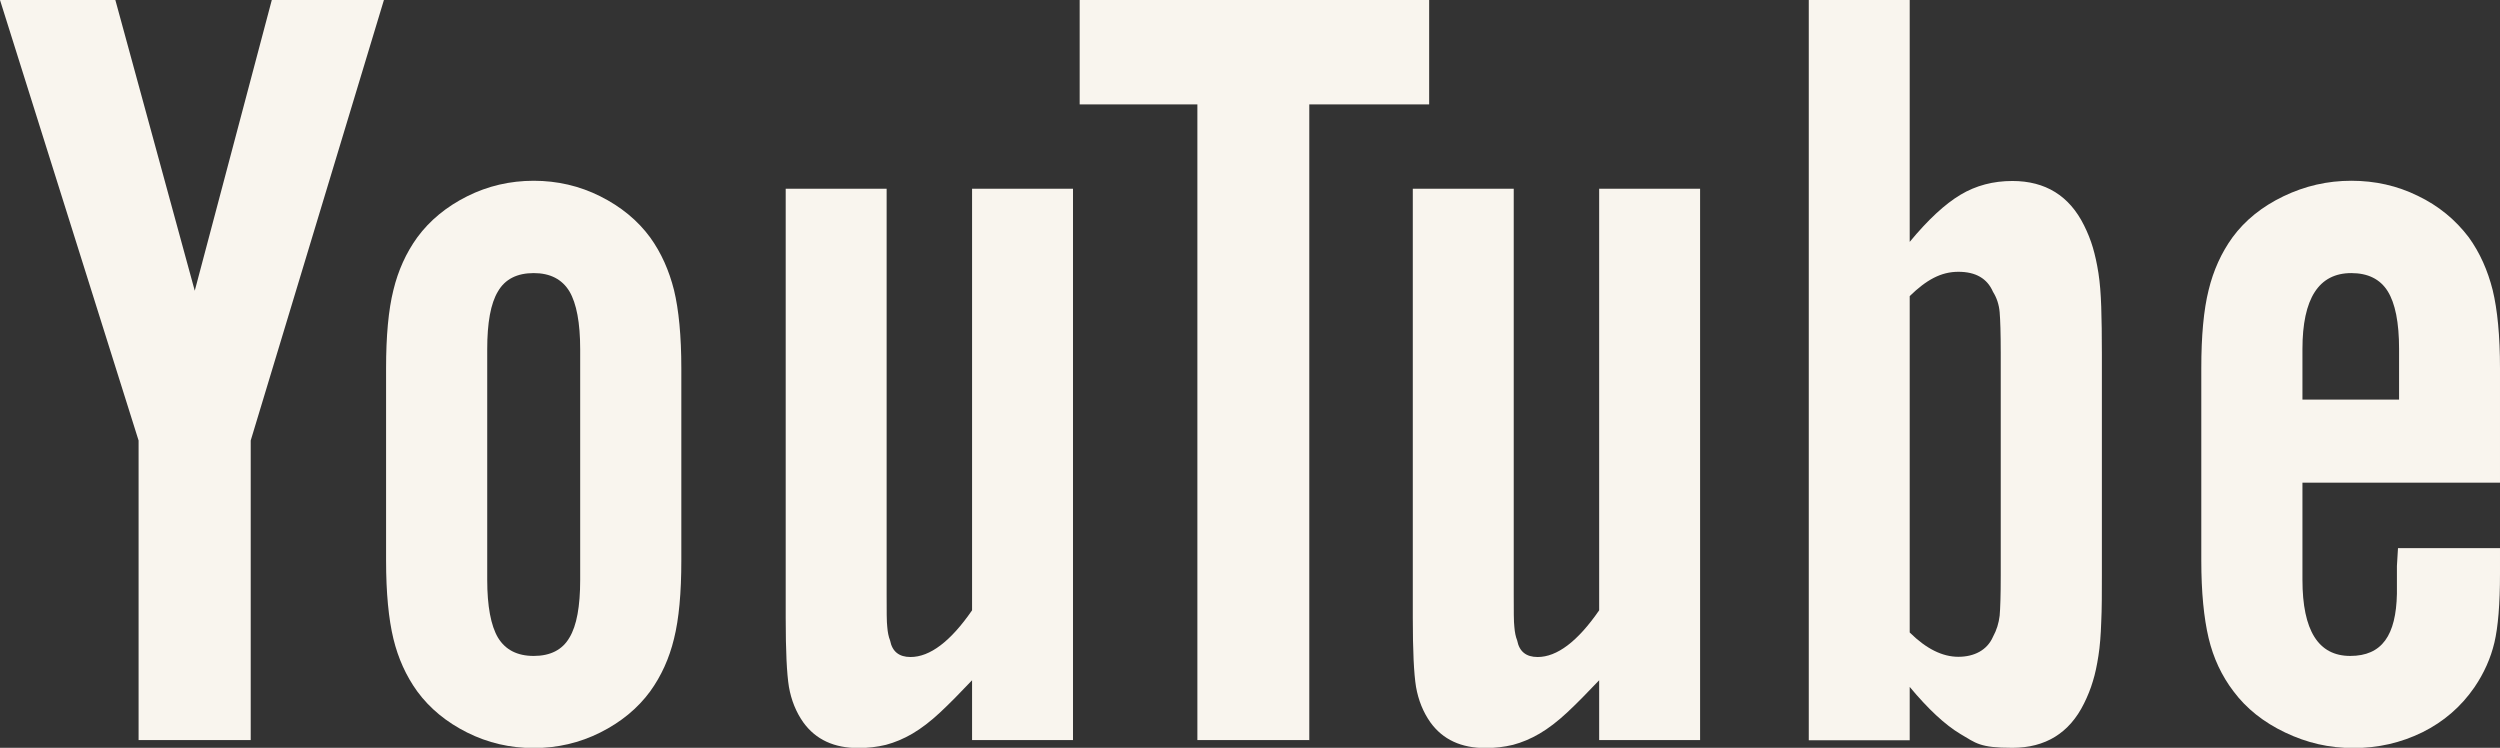 <?xml version="1.0" encoding="UTF-8"?>
<svg id="YouTube_Icon" xmlns="http://www.w3.org/2000/svg" version="1.1" viewBox="0 0 1161.7 347.5">
  <rect x="0" y="0" width="1161.7" height="347.5" fill="#333333" stroke="none"/>
  <!-- Generator: Adobe Illustrator 30.0.0, SVG Export Plug-In . SVG Version: 2.1.1 Build 123)  -->
  <defs>
    <style>
      .st0 {
        fill: #f9f5ee;
      }
    </style>
  </defs>
  <g id="Text">
    <path class="st0" d="M116.5,343.9h-52.1v-139.2L0,0h53.6l36.9,135.1L126.3,0h52.1l-61.9,204.7v139.2Z"/>
    <path class="st0" d="M316.6,260.4c0,15.1-1.1,27.2-3.4,36.4-2.2,9.1-5.9,17.3-11.1,24.5-5.8,7.9-13.6,14.3-23.2,19.1-9.6,4.8-19.9,7.2-30.9,7.2s-21.3-2.4-30.9-7.2c-9.6-4.8-17.4-11.2-23.2-19.1-5.2-7.2-8.9-15.4-11.1-24.5-2.2-9.1-3.4-21.2-3.4-36.4v-89.2c0-15.1,1.1-27.2,3.4-36.4,2.2-9.1,5.9-17.3,11.1-24.5,5.8-7.9,13.6-14.3,23.2-19.1,9.6-4.8,19.9-7.2,30.9-7.2s21.3,2.4,30.9,7.2c9.6,4.8,17.4,11.2,23.2,19.1,5.2,7.2,8.8,15.4,11.1,24.5,2.2,9.1,3.4,21.2,3.4,36.4v89.2ZM226.4,269.4c0,12.3,1.7,21.3,5,26.9,3.4,5.6,8.9,8.5,16.6,8.5s13.3-2.8,16.6-8.5c3.4-5.6,5-14.6,5-26.9v-107.1c0-12.3-1.7-21.3-5-26.9-3.4-5.6-8.9-8.5-16.6-8.5s-13.3,2.8-16.6,8.5c-3.4,5.6-5,14.6-5,26.9v107.1Z"/>
    <path class="st0" d="M498.6,343.9h-46.9v-27.8c-5.5,5.8-10.4,10.8-14.9,15-4.4,4.1-8.7,7.4-12.8,9.8-4.1,2.4-8.2,4.1-12.3,5.2-4.1,1-8.4,1.5-12.8,1.5-11.3,0-19.8-3.9-25.6-11.9-3.4-4.8-5.6-10.3-6.7-16.5-1-6.2-1.5-16.8-1.5-32V87.7h46.9v188.7c0,7.6,0,12.6.3,15,.2,2.4.6,4.5,1.3,6.2,1,5.2,4.2,7.7,9.5,7.7,9,0,18.6-7.2,28.6-21.7V87.7h46.9v256.3Z"/>
    <path class="st0" d="M608.5,343.9h-52.1V48.5h-54.7V0h162.4v48.5h-55.7v295.5Z"/>
    <path class="st0" d="M790,343.9h-46.9v-27.8c-5.5,5.8-10.4,10.8-14.9,15-4.4,4.1-8.7,7.4-12.8,9.8-4.1,2.4-8.2,4.1-12.3,5.2-4.1,1-8.4,1.5-12.8,1.5-11.3,0-19.8-3.9-25.6-11.9-3.4-4.8-5.6-10.3-6.7-16.5-1-6.2-1.5-16.8-1.5-32V87.7h46.9v188.7c0,7.6,0,12.6.3,15,.2,2.4.6,4.5,1.3,6.2,1,5.2,4.2,7.7,9.5,7.7,9,0,18.6-7.2,28.6-21.7V87.7h46.9v256.3Z"/>
    <path class="st0" d="M887.4,112.4c8.5-10.3,16.4-17.6,23.6-21.9,7.2-4.3,15.2-6.4,24.1-6.4,15.4,0,26.5,6.9,33.3,20.6,1.7,3.4,3.1,6.9,4.1,10.3,1,3.4,1.9,7.4,2.6,11.9.7,4.5,1.1,9.7,1.3,15.7.2,6,.3,13.3.3,21.9v102.6c0,8.6,0,15.9-.3,21.9-.2,6-.6,11.3-1.3,15.7-.7,4.5-1.5,8.4-2.6,11.9-1,3.4-2.4,6.9-4.1,10.3-6.8,13.8-18,20.6-33.3,20.6s-16.9-2.2-24.1-6.4c-7.2-4.3-15-11.6-23.6-21.9v24.8h-46.9V0h46.9v112.4ZM887.4,293.9c7.7,7.6,15.2,11.3,22.6,11.3s13.4-3.1,16.1-9.3c1.7-3.1,2.7-6.4,3.1-9.8.3-3.4.5-9.6.5-18.6v-103.6c0-8.9-.2-15.2-.5-18.8-.3-3.6-1.4-6.8-3.1-9.5-2.7-6.2-8-9.3-16.1-9.3s-14.9,3.8-22.6,11.3v156.2Z"/>
    <path class="st0" d="M1069.9,224.3v45.1c0,23.6,7.4,35.4,22.2,35.4s21.3-9.6,21.7-28.9v-12.9l.5-8.3h47.4v11.9c0,14.1-.9,24.8-2.6,32-1.7,7.2-4.8,14.2-9.3,20.8-6.2,9-14.3,16-24.2,20.9-10,4.9-20.6,7.3-32,7.3s-21.6-2.4-31.7-7.2c-10.1-4.8-18.1-11.2-24-19.1-5.5-7.2-9.4-15.5-11.6-24.8-2.2-9.3-3.4-21.3-3.4-36.1v-89.2c0-15.1,1.1-27.2,3.4-36.4,2.2-9.1,5.9-17.3,11.1-24.5,5.8-7.9,13.7-14.3,23.7-19.1,10-4.8,20.4-7.2,31.5-7.2s21.3,2.3,30.9,7c9.6,4.6,17.5,11.1,23.7,19.3,5.2,7.2,8.8,15.4,11.1,24.5,2.2,9.1,3.4,21.2,3.4,36.4v53.1h-91.8ZM1114.8,162.1c0-12.3-1.8-21.2-5.3-26.8-3.5-5.6-9.2-8.4-16.9-8.4-15.1,0-22.7,11.8-22.7,35.3v23.5h44.9v-23.5Z"/>
  </g>
</svg>